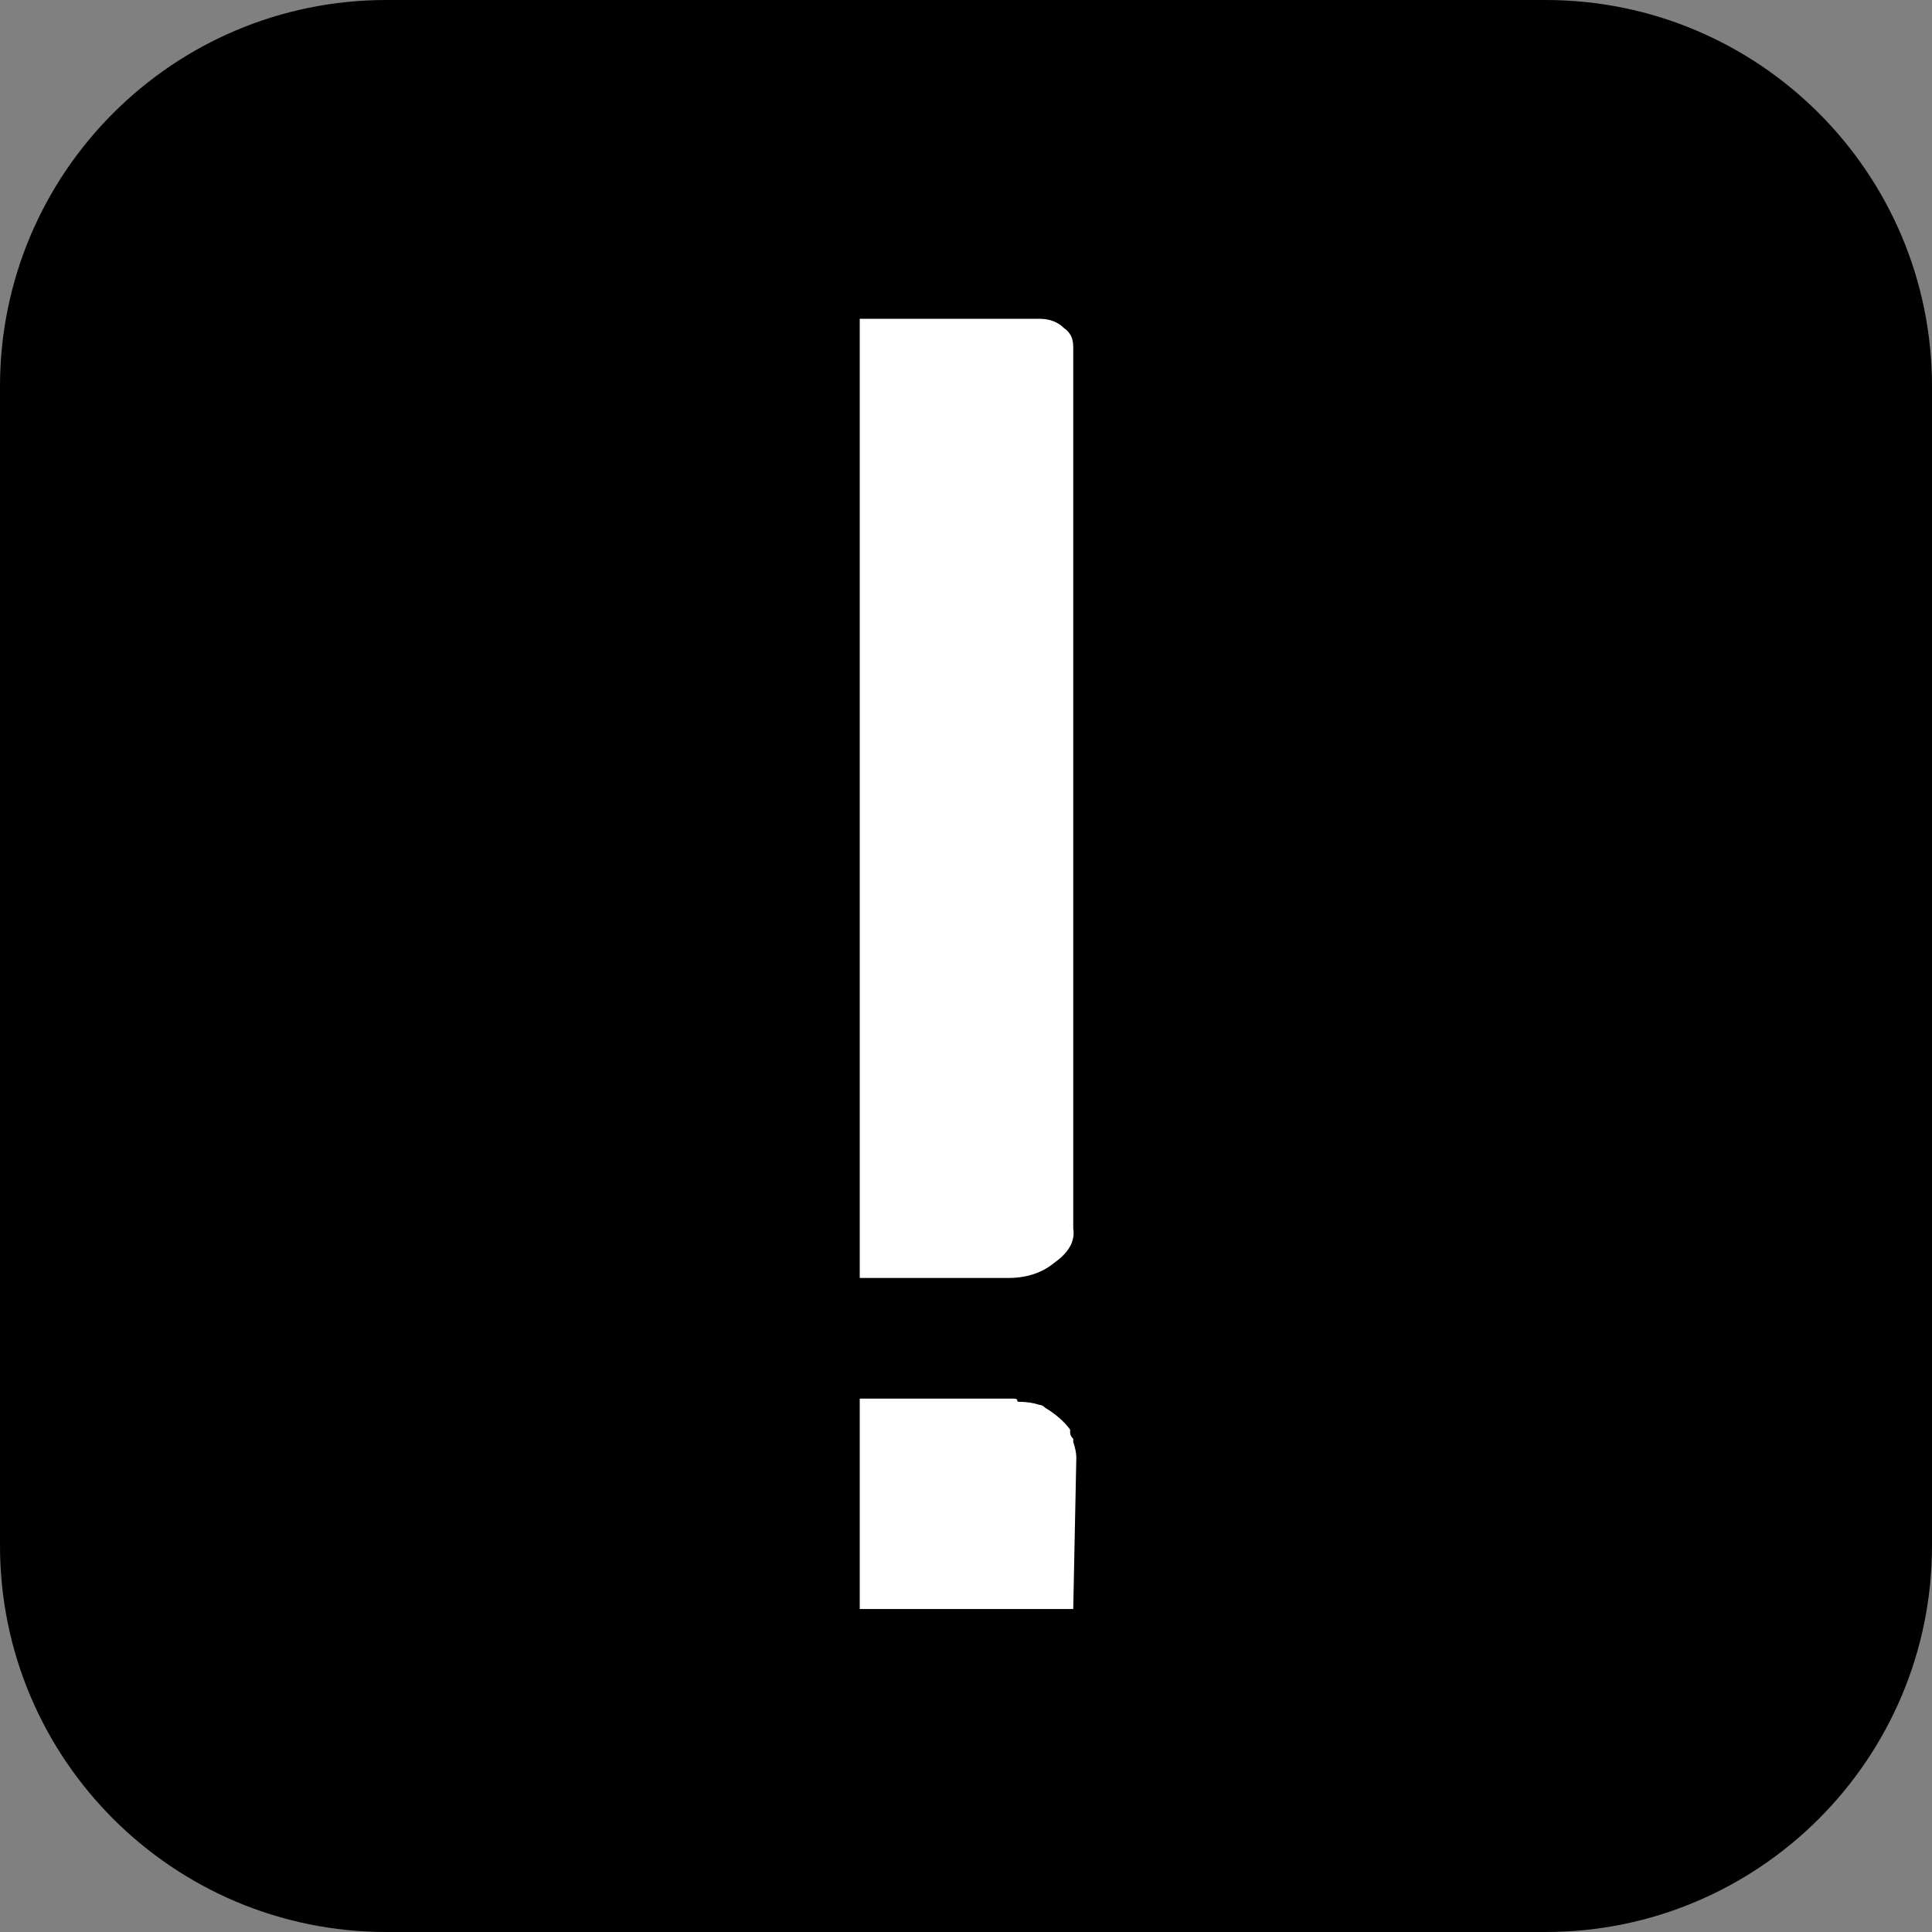 <svg width="400" height="400" viewBox="0 0 400 400" fill="none" xmlns="http://www.w3.org/2000/svg"><rect x="0" y="0" width="400" height="400" fill="#808080" stroke="none"/><path d="M0 80C0 35.817 35.817.0 80 0H320c44.183.0 80 35.817 80 80V320c0 44.183-35.817 80-80 80H80c-44.183.0-80-35.817-80-80V80z" fill="#000"/><path fill-rule="evenodd" clip-rule="evenodd" d="M222.202 254.338V71.765C222.202 70.057 221.561 68.776 220.28 67.922 218.999 66.641 217.29 66 215.155 66H178V264.588h30.749C212.593 264.588 215.796 263.52 218.358 261.385 221.348 259.25 222.629 256.9 222.202 254.338zm0 78.795L222.842 301.744C222.842 300.89 222.629 299.822 222.202 298.541V297.899C221.775 297.472 221.561 297.046 221.561 296.619V295.977C220.28 294.269 218.572 292.775 216.436 291.493 216.009 291.066 215.582 290.852 215.155 290.852 213.874 290.425 212.379 290.212 210.671 290.212 210.671 289.785 210.457 289.571 210.03 289.571H178v43.562h44.202z" fill="#fff"/></svg>
